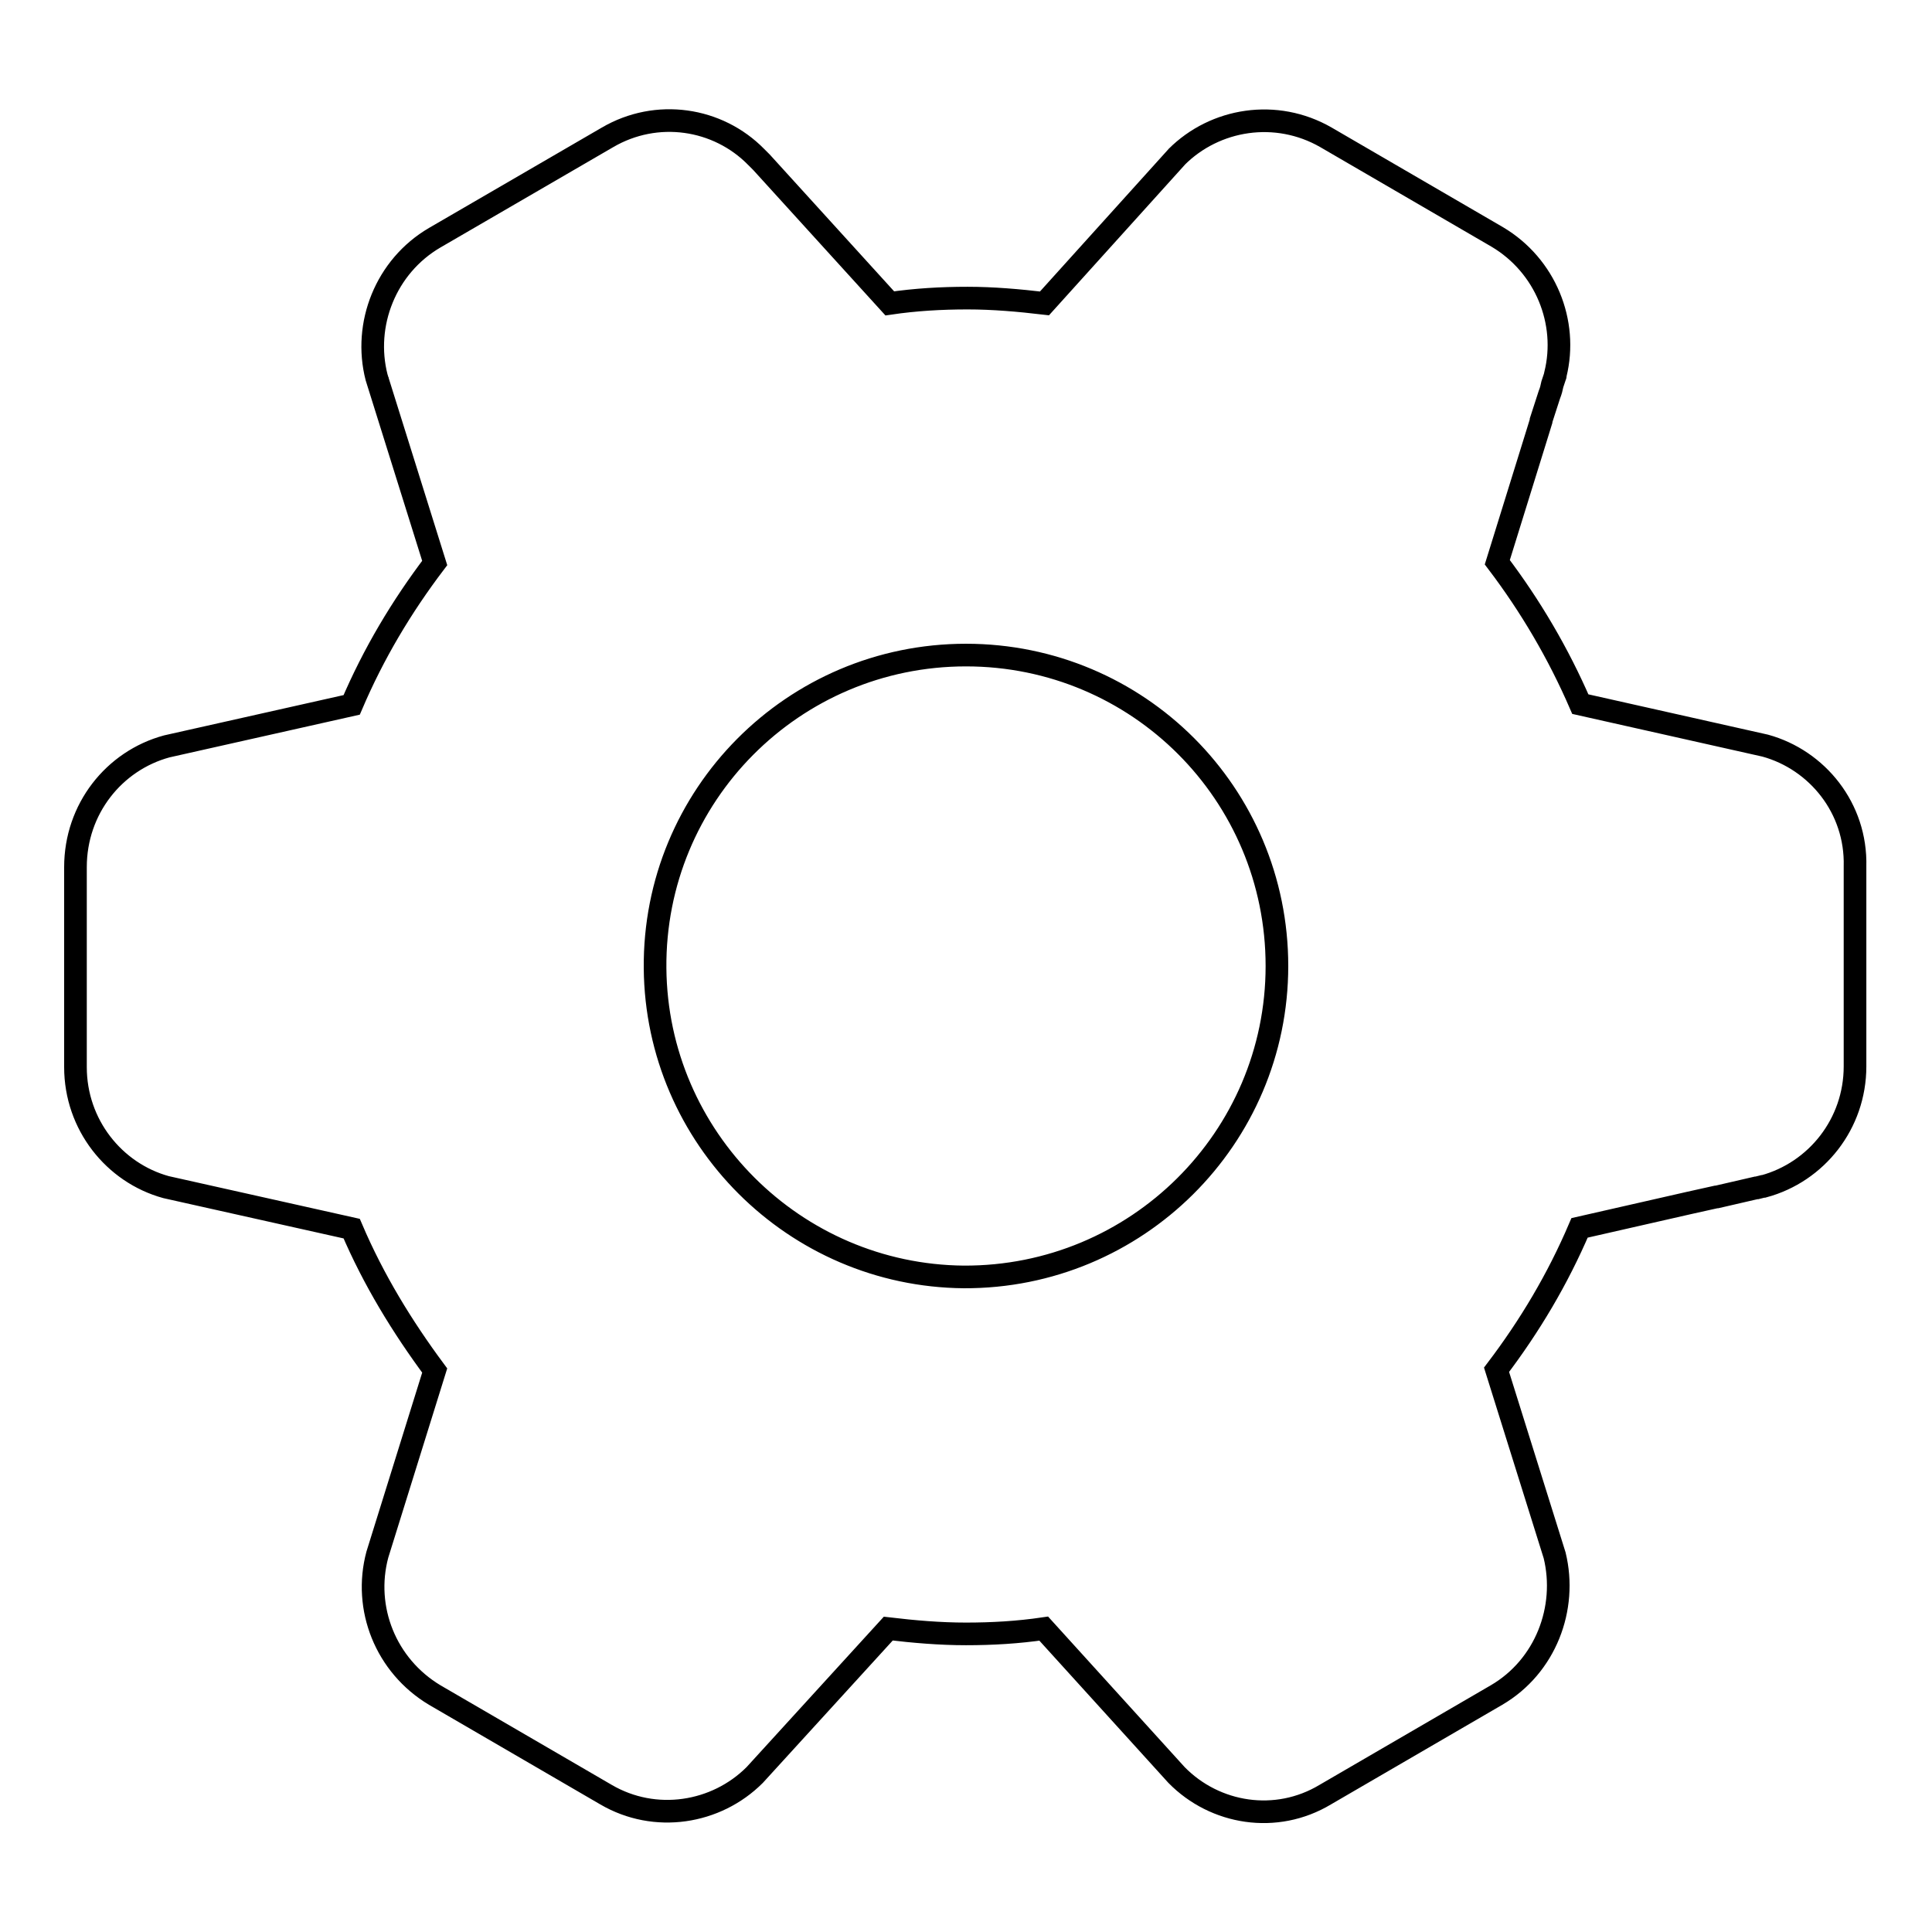 <?xml version="1.0" encoding="utf-8"?>
<!-- Svg Vector Icons : http://www.onlinewebfonts.com/icon -->
<!DOCTYPE svg PUBLIC "-//W3C//DTD SVG 1.1//EN" "http://www.w3.org/Graphics/SVG/1.1/DTD/svg11.dtd">
<svg version="1.1" xmlns="http://www.w3.org/2000/svg" xmlns:xlink="http://www.w3.org/1999/xlink" x="0px" y="0px" viewBox="0 0 256 256" enable-background="new 0 0 256 256" xml:space="preserve">
<g> <path stroke-width="3" fill-opacity="0" stroke="#000000"  d="M50,50.1c0,0,0-0.1,0-0.1C50,50.1,50,50.1,50,50.1z M233.9,98.8l-24.5-5.5c-2.9-6.7-6.6-13-11-18.8 l5.4-17.4l0.4-1.3v-0.1l1.1-3.4c0.2-0.5,0.3-0.9,0.4-1.4l0.3-0.9c0-0.1,0.1-0.2,0.1-0.3l0-0.1c1.7-6.9-1.3-14.4-7.7-18.2 l-22.7-13.2c-6.6-3.8-14.7-2.5-19.8,2.6c0,0,0.1-0.1,0.1-0.1l-17.6,19.5c-3.4-0.4-6.8-0.7-10.2-0.7c-3.5,0-6.9,0.2-10.3,0.7 l-17-18.7l-0.7-0.7c-5.1-5.2-13.2-6.4-19.7-2.6L57.6,31.5C51.1,35.3,48.1,43,49.9,50l7.7,24.6c-4.4,5.8-8.1,12-11,18.8l-24.5,5.5 c-7,1.9-12.1,8.3-12.1,16v26.5c0,7.6,5.1,14,12,15.9l24.6,5.5c2.9,6.8,6.7,13,11,18.8L50,206c-1.9,7.1,1.1,14.7,7.6,18.6l22.7,13.2 c6.5,3.8,14.6,2.5,19.7-2.6l17.7-19.4c3.4,0.4,6.8,0.7,10.3,0.7c3.5,0,6.9-0.2,10.3-0.7l17.6,19.4c5.1,5.2,13.2,6.5,19.7,2.6 l22.7-13.2c6.5-3.8,9.4-11.5,7.7-18.5l-7.7-24.6c4.4-5.8,8.1-12,11-18.8l14.5-3.3l3.6-0.8c0,0,0,0,0.1,0l5.2-1.2c0.1,0,0.1,0,0.1,0 l0.8-0.2l0.1,0c7-1.9,12.1-8.3,12.1-15.9v-26.5C246,107.1,240.8,100.7,233.9,98.8L233.9,98.8z M127.7,169.2 c-22.4-0.2-40.7-18.4-40.9-40.9c-0.2-22.9,18.3-41.5,41.2-41.5c22.8,0,41.2,18.4,41.2,41.2C169.2,150.8,150.6,169.3,127.7,169.2z  M233.8,98.8L233.8,98.8l0.1,0C233.9,98.8,233.9,98.8,233.8,98.8z"/></g>
</svg>